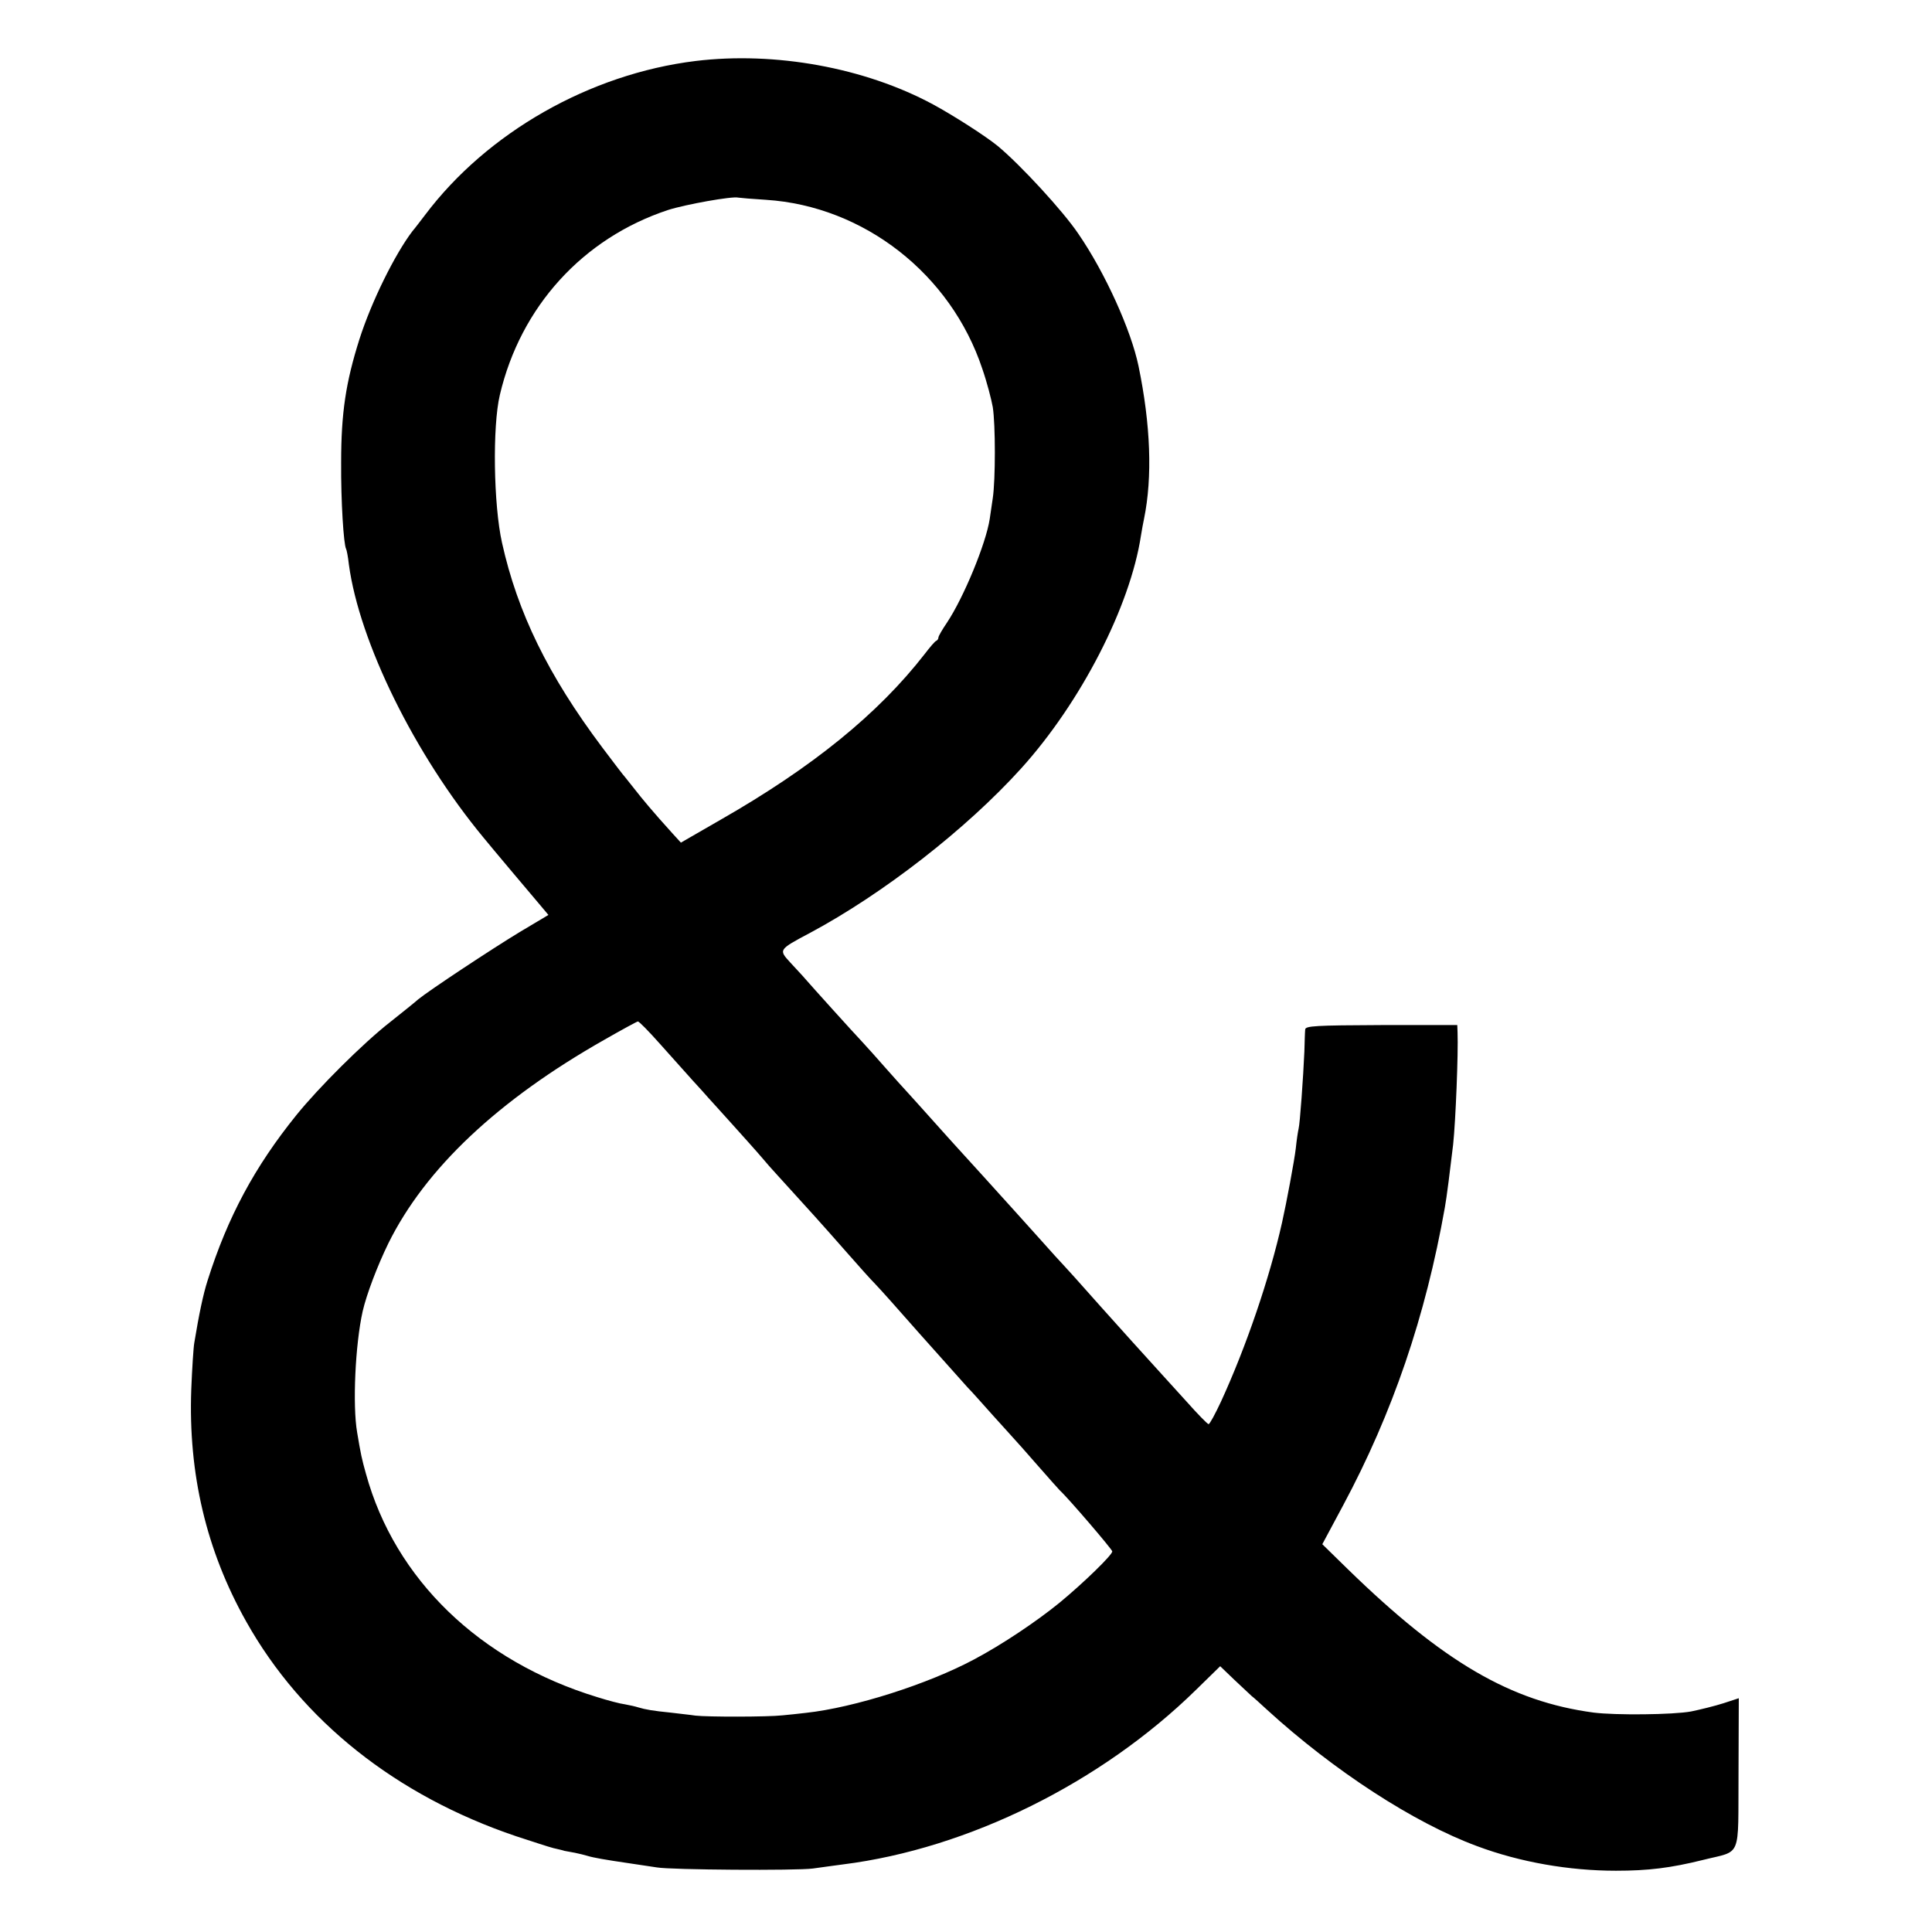 <?xml version="1.0" standalone="no"?>
<!DOCTYPE svg PUBLIC "-//W3C//DTD SVG 20010904//EN"
 "http://www.w3.org/TR/2001/REC-SVG-20010904/DTD/svg10.dtd">
<svg version="1.0" xmlns="http://www.w3.org/2000/svg"
 width="700pt" height="700pt" viewBox="0 0 700 700"
 preserveAspectRatio="xMidYMid meet">
<g transform="translate(0,700) scale(0.1,-0.1)"
fill="#000000" stroke="none">
<path d="M2520 6779 c-383 -47 -755 -259 -980 -558 -14 -18 -34 -45 -46 -59
-63 -83 -148 -254 -192 -392 -49 -155 -66 -266 -66 -445 -1 -141 9 -298 18
-314 2 -3 7 -28 10 -56 38 -281 238 -688 488 -990 25 -31 180 -215 209 -249
l26 -31 -104 -62 c-104 -63 -329 -212 -368 -244 -11 -10 -56 -46 -100 -81
-100 -78 -261 -239 -341 -338 -151 -187 -249 -369 -322 -600 -16 -50 -31 -122
-48 -225 -3 -16 -8 -93 -11 -170 -11 -304 54 -582 199 -840 202 -360 543 -631
978 -778 58 -19 119 -39 135 -43 17 -4 35 -8 40 -10 6 -1 22 -4 38 -7 15 -3
35 -8 45 -11 23 -7 63 -14 152 -27 41 -6 86 -13 100 -15 50 -9 506 -12 565 -4
33 5 83 11 110 15 453 57 935 296 1278 632 l88 86 51 -49 c29 -27 57 -53 63
-59 7 -5 32 -28 56 -50 242 -221 533 -410 761 -494 155 -58 333 -89 503 -89
117 0 198 10 315 39 143 36 127 -1 129 314 l1 272 -55 -18 c-31 -10 -84 -23
-118 -30 -66 -12 -274 -14 -353 -4 -300 40 -545 183 -891 520 l-92 90 75 140
c180 336 299 685 369 1080 6 31 20 143 30 228 9 84 19 330 16 407 l-1 26 -275
0 c-239 -1 -275 -3 -276 -16 -1 -8 -2 -44 -3 -80 -4 -92 -16 -262 -21 -280 -2
-8 -7 -40 -10 -70 -5 -44 -34 -199 -50 -270 -45 -201 -130 -450 -221 -648 -21
-45 -41 -82 -45 -82 -4 0 -40 37 -80 82 -41 45 -81 89 -89 98 -35 38 -180 199
-221 245 -95 107 -115 129 -129 144 -9 9 -56 61 -105 116 -50 55 -94 105 -100
111 -5 6 -44 48 -85 94 -41 45 -86 95 -100 110 -14 15 -54 60 -90 100 -36 40
-76 85 -90 100 -14 15 -50 55 -80 89 -30 34 -68 77 -85 95 -35 37 -182 200
-208 230 -10 12 -35 38 -54 59 -42 46 -43 46 72 107 265 142 566 376 765 596
216 239 395 587 434 844 3 19 8 46 11 60 31 151 24 342 -20 554 -27 130 -121
338 -218 479 -55 82 -210 250 -292 318 -44 36 -161 111 -235 151 -247 133
-572 192 -860 157z m256 -503 c354 -23 669 -269 783 -612 17 -49 33 -111 38
-139 10 -63 10 -264 0 -330 -4 -27 -9 -61 -11 -75 -14 -91 -95 -286 -155 -376
-17 -25 -31 -49 -31 -54 0 -4 -3 -10 -8 -12 -4 -1 -23 -23 -42 -48 -168 -216
-405 -409 -739 -600 l-144 -83 -31 34 c-69 76 -112 128 -136 159 -14 18 -30
38 -35 44 -6 6 -43 55 -83 108 -196 261 -307 489 -363 741 -31 138 -35 422 -8
536 75 320 301 568 609 670 62 20 234 51 255 45 6 -1 51 -5 101 -8z m-385
-3058 c41 -46 94 -105 119 -133 25 -27 50 -55 55 -61 6 -6 44 -49 85 -94 41
-46 83 -92 93 -104 10 -12 30 -34 44 -51 15 -16 49 -55 77 -85 60 -66 105
-115 206 -230 41 -47 86 -97 100 -111 21 -22 73 -80 160 -179 51 -57 150 -168
175 -196 17 -17 59 -65 95 -105 36 -40 70 -77 75 -83 6 -6 44 -49 85 -96 41
-47 77 -87 80 -90 29 -26 190 -214 190 -221 0 -13 -104 -114 -190 -185 -83
-68 -210 -153 -310 -206 -168 -90 -435 -175 -610 -194 -25 -3 -63 -7 -85 -9
-54 -6 -272 -6 -315 -1 -19 3 -60 7 -91 11 -61 6 -91 11 -117 19 -9 3 -31 8
-48 11 -17 2 -62 14 -100 26 -426 130 -733 427 -838 809 -15 53 -19 72 -32
150 -17 98 -7 318 20 439 14 61 53 164 93 246 134 271 397 519 783 738 63 36
118 66 121 66 4 1 40 -36 80 -81z"/>
</g>
</svg>
